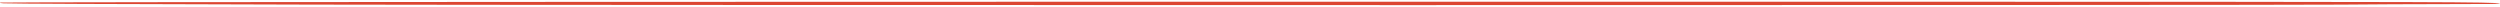 <svg width="734" height="2" viewBox="0 0 734 2" fill="none" xmlns="http://www.w3.org/2000/svg">
<path d="M91.713 1.352C29.896 1.206 4.206 1.1 1.055 0.975C0.132 0.939 -0.262 0.838 0.184 0.752C1.067 0.58 271.68 0.464 562.268 0.51C720.02 0.536 731.583 0.571 733.936 1.035C734.572 1.161 730.561 1.205 718.393 1.207C709.374 1.209 695.399 1.276 687.339 1.356C667.711 1.55 174.948 1.547 91.713 1.352Z" fill="#DC4632"/>
</svg>
